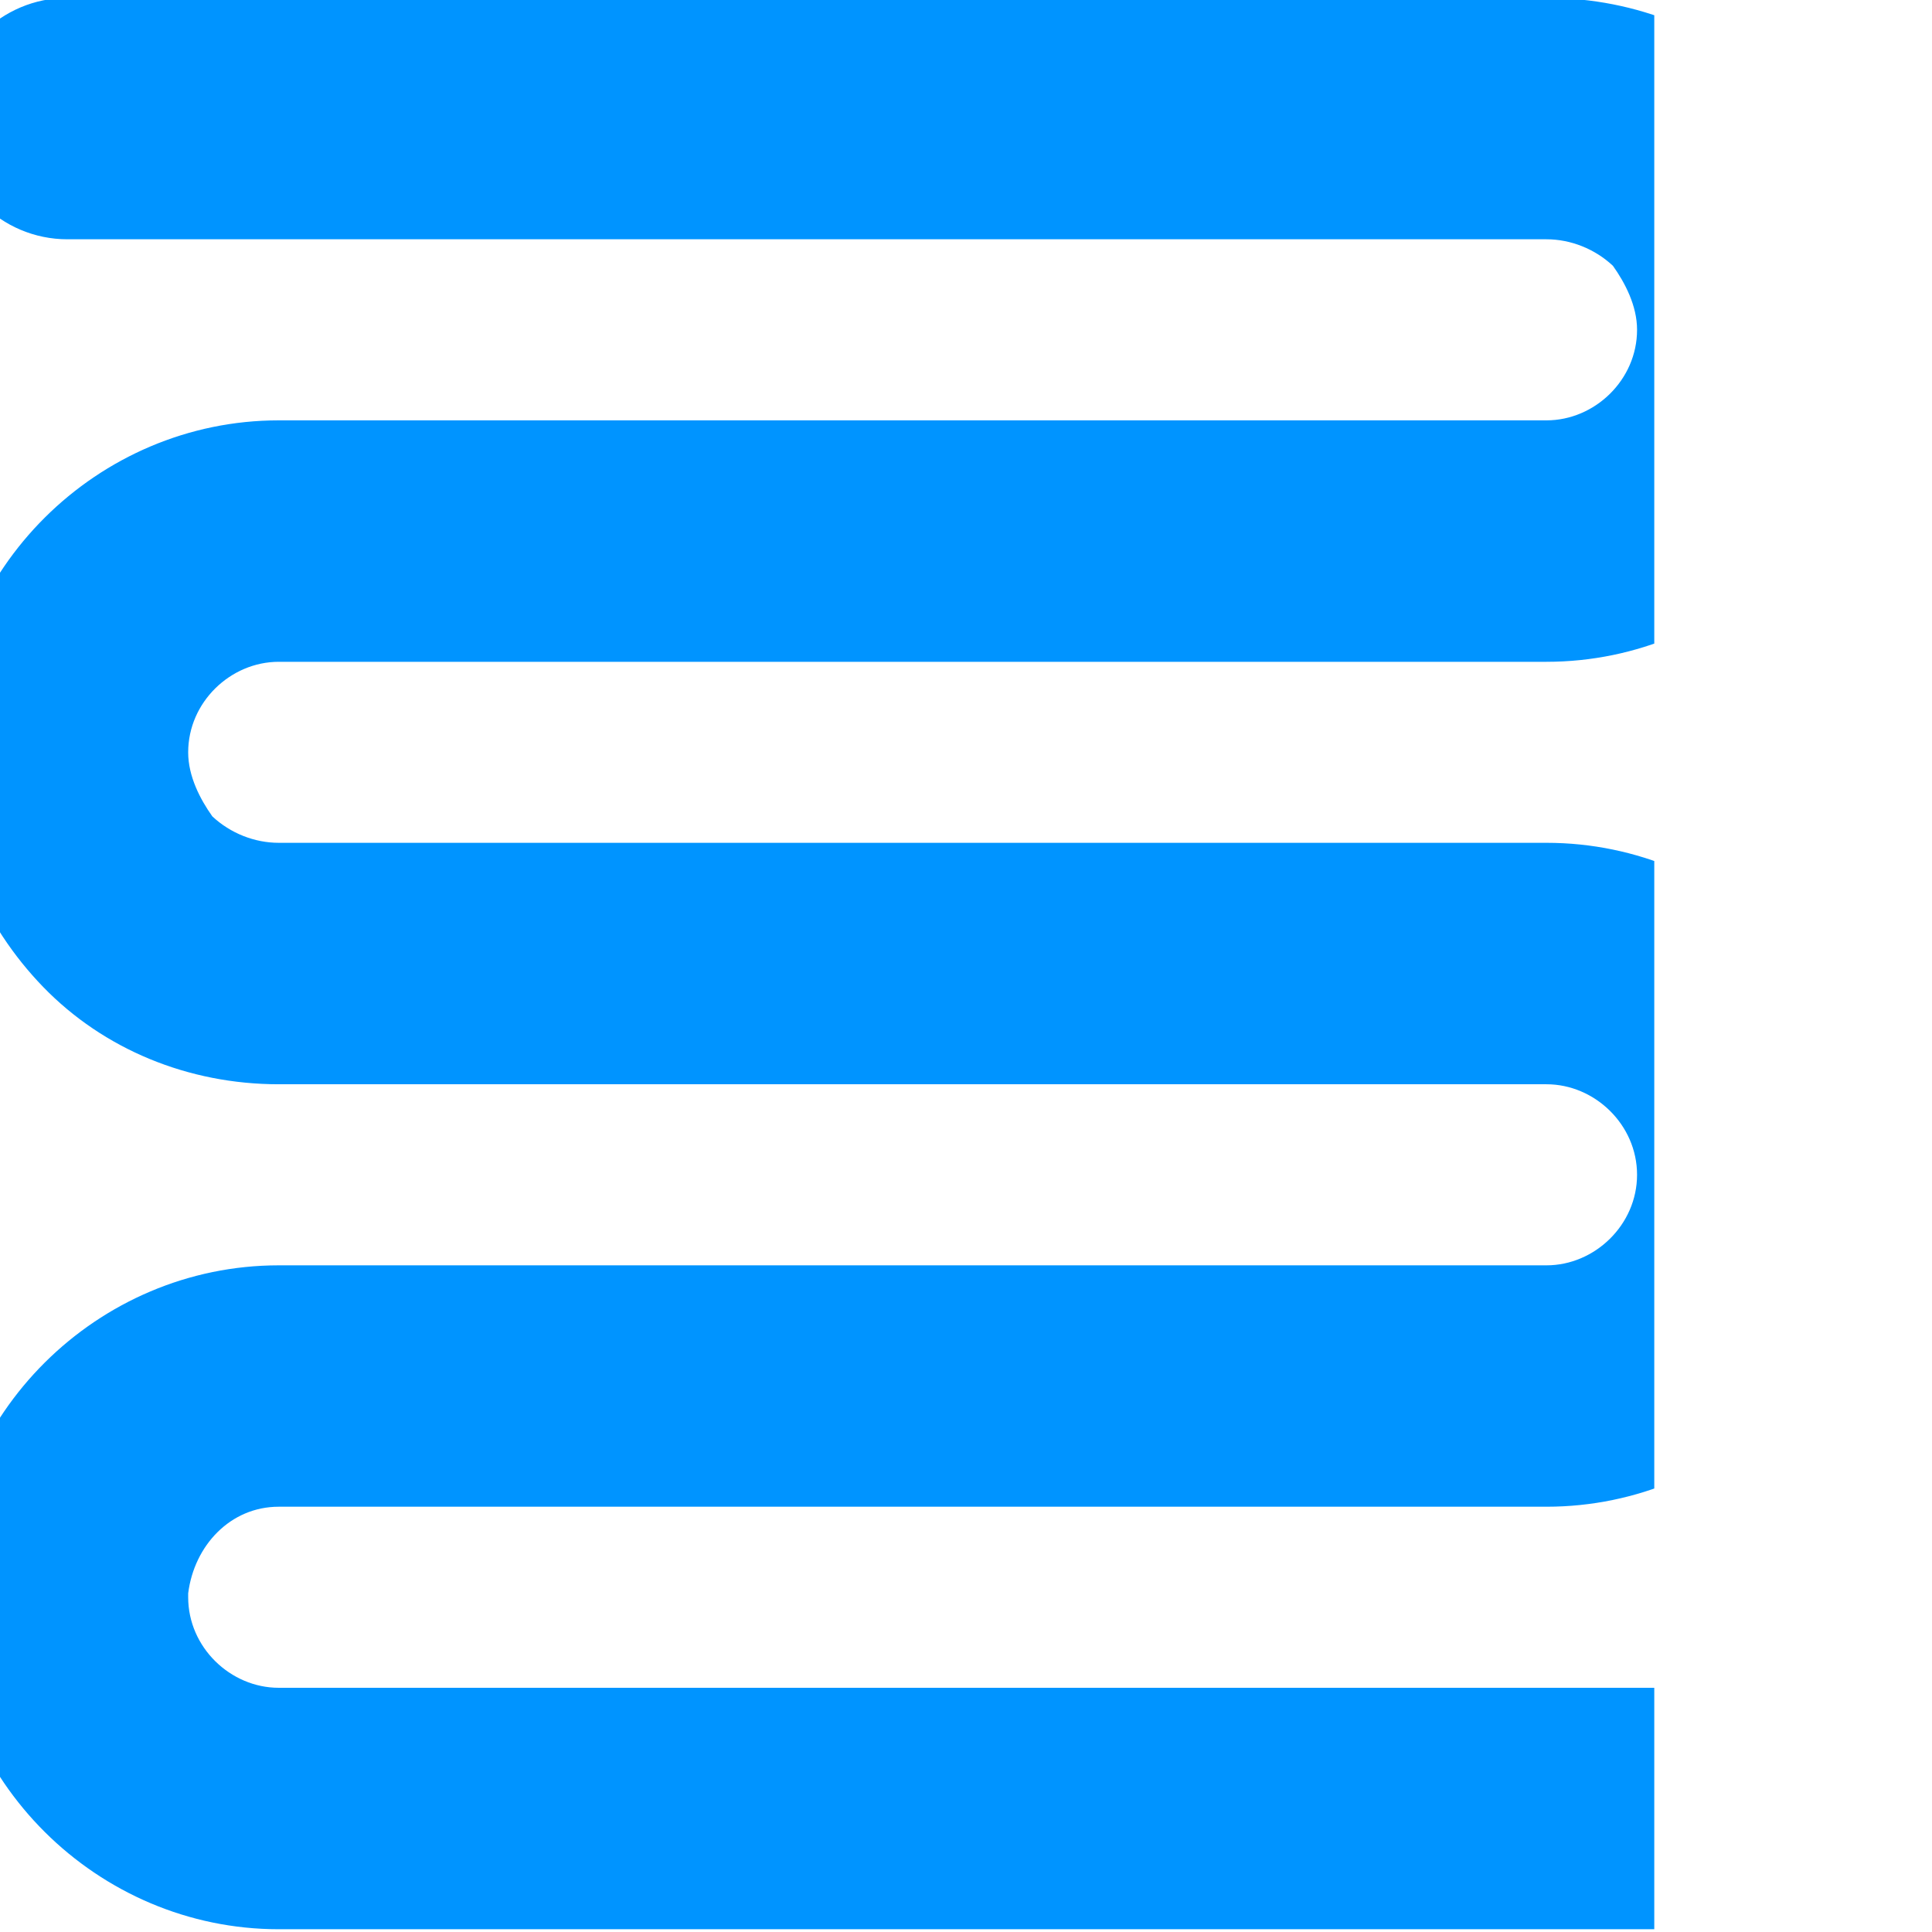<?xml version="1.0" encoding="UTF-8" standalone="no"?> <svg xmlns="http://www.w3.org/2000/svg" xmlns:xlink="http://www.w3.org/1999/xlink" xmlns:serif="http://www.serif.com/" width="100%" height="100%" viewBox="0 0 32 32" xml:space="preserve" style="fill-rule:evenodd;clip-rule:evenodd;stroke-linejoin:round;stroke-miterlimit:2;"> <g transform="matrix(1,0,0,1,-16244,-110)"> <g id="Artboard5" transform="matrix(0.914,0,0,0.914,1542.29,7.356)"> <rect x="16080" y="112.267" width="35" height="35" style="fill:none;"></rect> <clipPath id="_clip1"> <rect x="16080" y="112.267" width="35" height="35"></rect> </clipPath> <g clip-path="url(#_clip1)"> <g transform="matrix(1.094,0,0,1.044,-1686.88,-2.477)"> <path d="M16244,137.667C16244,134.484 16246.5,131.905 16249.5,131.905L16270.5,131.905C16271.3,131.905 16272,131.201 16272,130.333C16272,129.465 16271.3,128.762 16270.5,128.762L16249.5,128.762C16248,128.762 16246.6,128.155 16245.6,127.075C16244.6,125.995 16244,124.53 16244,123.002L16244,123C16244,119.818 16246.5,117.238 16249.5,117.238L16270.5,117.238C16271.3,117.238 16272,116.535 16272,115.667L16272,115.665C16272,115.248 16271.8,114.849 16271.6,114.555C16271.3,114.261 16270.9,114.095 16270.5,114.095L16246,114.095C16244.9,114.095 16244,113.156 16244,112C16244,110.844 16244.9,109.905 16246,109.905L16270.5,109.905C16272,109.905 16273.4,110.512 16274.4,111.592C16275.4,112.672 16276,114.137 16276,115.665L16276,115.667C16276,118.849 16273.5,121.429 16270.5,121.429L16249.5,121.429C16248.7,121.429 16248,122.132 16248,123L16248,123.002C16248,123.418 16248.2,123.817 16248.4,124.112C16248.7,124.406 16249.1,124.571 16249.5,124.571L16270.5,124.571C16273.5,124.571 16276,127.151 16276,130.333C16276,133.516 16273.5,136.095 16270.5,136.095L16249.5,136.095C16248.7,136.095 16248.1,136.767 16248,137.598C16248,137.619 16248,137.667 16248,137.667C16248,138.535 16248.7,139.238 16249.5,139.238L16274,139.238C16275.1,139.238 16276,140.177 16276,141.333C16276,142.49 16275.1,143.429 16274,143.429L16249.5,143.429C16246.5,143.429 16244,140.849 16244,137.667Z" style="fill:rgb(0,148,255);"></path> </g> </g> </g> </g> </svg> 